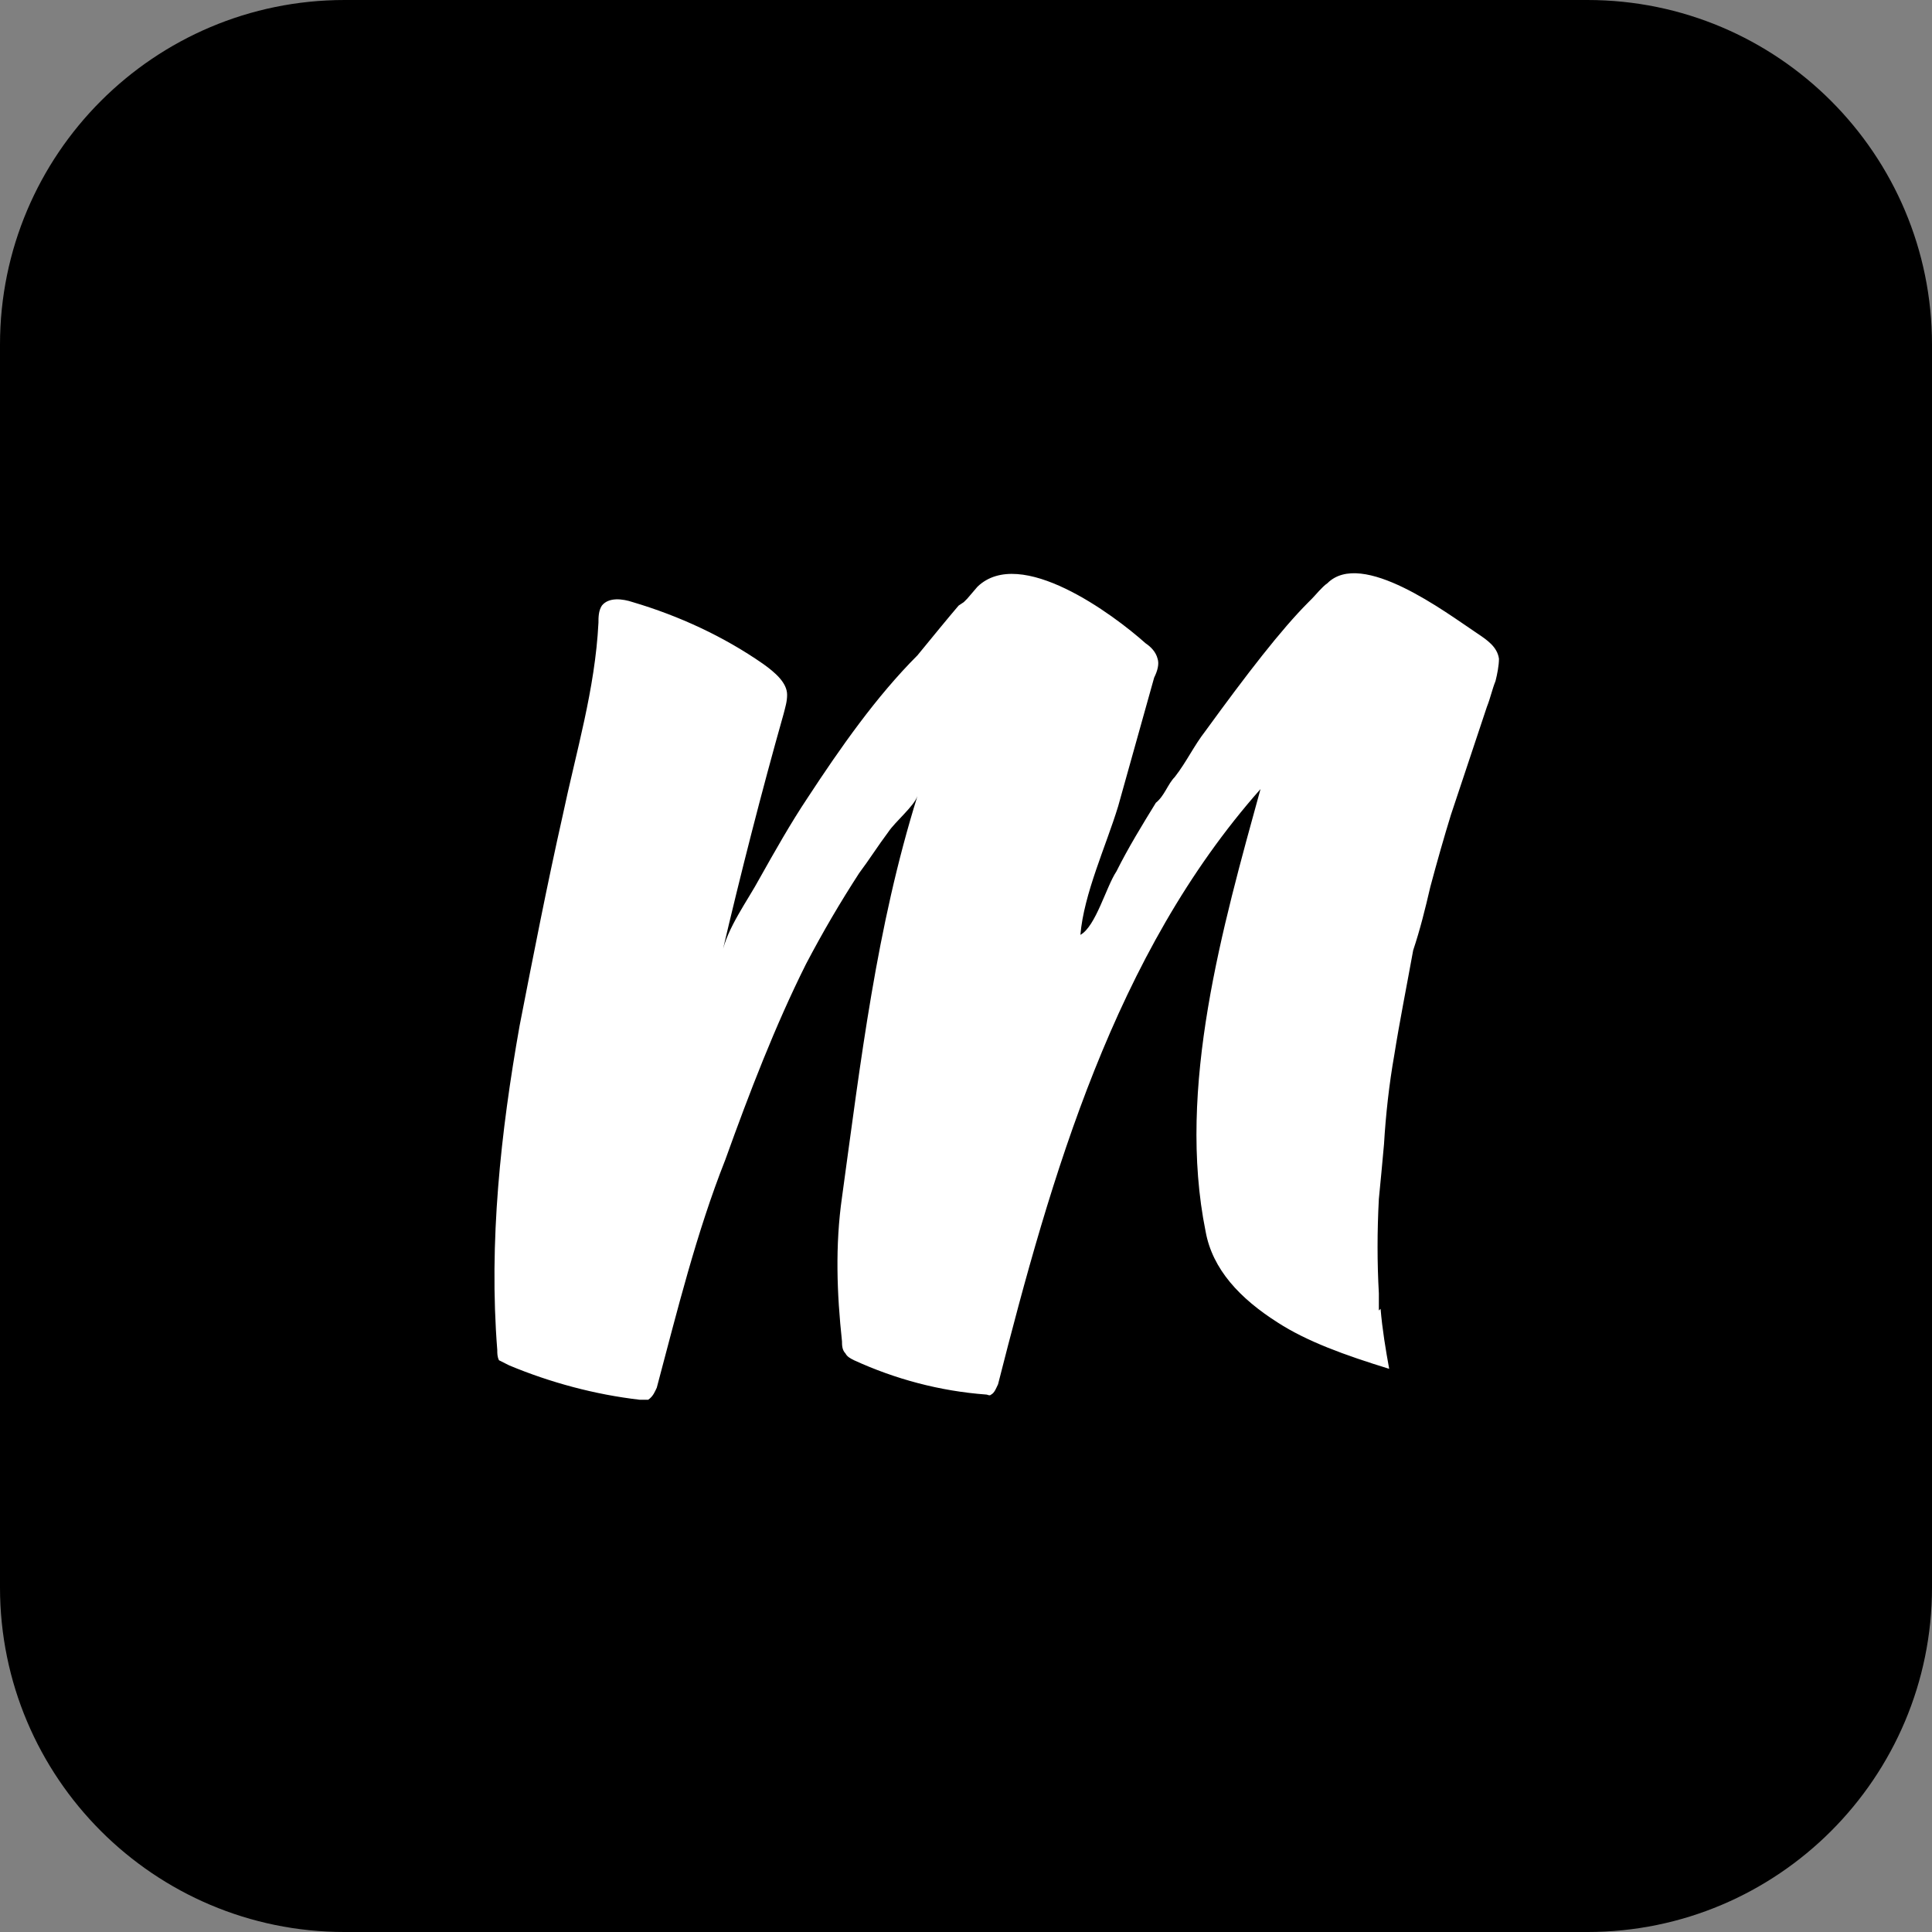 <?xml version="1.0" encoding="UTF-8"?>
<svg id="Layer_1" data-name="Layer 1" xmlns="http://www.w3.org/2000/svg" viewBox="0 0 483.05 483.05">
  <rect x="0" y="0" width="483.05" height="483.05" fill="#808080" stroke="none"/>
  <defs>
    <style>
      .cls-1, .cls-2 {
        stroke-width: 0px;
      }

      .cls-2 {
        fill: #fff;
      }
    </style>
  </defs>
  <path class="cls-1" d="m0,86.16v310.73c0,47.58,38.57,86.16,86.16,86.16h310.73c47.58,0,86.16-38.57,86.16-86.16V86.16c0-47.58-38.57-86.16-86.16-86.16H86.16C38.57,0,0,38.57,0,86.16Zm350.62,108.67c.81-2.82,1.21-4.03,1.21-4.03l.4-.4c-.4,1.61-.8,2.82-1.61,4.43Z"/>
  <path class="cls-1" d="m434.11,182.67c-.43,1.72-.86,3-1.71,4.72.86-3,1.29-4.29,1.29-4.29l.43-.43Z"/>
  <path class="cls-2" d="m374.78,164.69c0,1.71-.43,3.86-.86,5.58-.86,2.14-1.29,4.29-2.15,6.43-3,9.01-6,18.01-9,27.02-1.72,5.58-3.43,11.58-5.15,18.01-1.29,5.58-2.57,10.72-4.29,15.87-1.71,9.43-3.43,18.01-4.72,26.16-1.29,7.29-2.14,15.01-2.57,22.3-.43,4.72-.86,9.44-1.29,13.72-.43,8.15-.43,15.87,0,23.59v4.29l.43-.43c.43,5.15,1.29,10.29,2.15,15.01-11.15-3.43-20.59-6.86-27.88-11.58-9.44-6-16.3-13.29-18.01-22.73-7.29-36.02,4.29-76.33,13.72-110.64-36.45,41.17-52.32,96.49-65.62,148.81-.43.86-.86,2.14-1.71,2.57-.43.43-.86,0-1.29,0-11.58-.86-22.73-3.86-33.02-8.58-.86-.43-1.71-.86-2.14-1.71-.86-.86-.86-2.14-.86-3-1.29-12.01-1.72-24.02,0-36.02,4.72-34.31,8.58-67.33,18.87-100.35-.86,2.57-5.58,6.43-7.29,9.01-2.57,3.43-4.72,6.86-7.29,10.29-4.72,7.29-9.01,14.58-13.29,22.73-7.72,15.44-14.15,32.16-20.16,48.89-7.29,18.44-12.01,37.74-17.15,57.04-.43.86-.86,2.14-2.14,3h-2.15c-11.15-1.29-22.3-4.29-32.59-8.58-.86-.43-1.72-.86-2.57-1.29-.43-.86-.43-1.71-.43-2.57-2.14-27.02.86-54.46,5.58-81.05,3.43-17.58,6.86-35.17,10.72-52.32,3.43-16.3,8.15-31.73,9-48.46,0-1.29,0-3,.86-4.29,1.71-2.14,5.15-1.72,7.72-.86,11.58,3.43,22.73,8.58,32.59,15.44,3,2.14,6,4.72,6,7.72,0,1.72-.43,3-.86,4.72-5.58,19.73-10.72,39.88-15.44,60.04,1.29-6.43,6.43-13.29,9.43-18.87,3.86-6.86,7.72-13.72,12.01-20.15,8.15-12.44,17.15-25.3,27.45-35.6,3.86-4.72,7.72-9.43,10.29-12.44l1.29-.86.86-.86,2.57-3c10.72-10.29,33.88,6.86,42.03,14.15,1.29.86,2.57,2.14,3,3.86.43,1.29,0,3-.86,4.72-3,10.72-6,21.44-9,32.16-3,9.86-8.58,21.87-9.44,32.16,3.86-2.14,6.43-12.01,9.01-15.87,3-6,6.43-11.58,9.86-17.16,2.15-1.71,3-4.72,4.72-6.43,3-3.86,4.72-7.72,7.72-11.58,10.29-14.15,18.87-25.3,25.73-32.16l.86-.86c.86-.86,2.57-3,3.86-3.86,8.58-8.58,29.59,7.29,37.31,12.44,2.57,1.72,5.15,3.43,5.58,6.43Z"/>
  <path class="cls-1" d="m434.11,182.67c-.43,1.72-.86,3-1.71,4.72.86-3,1.29-4.29,1.29-4.29l.43-.43Z"/>
</svg>